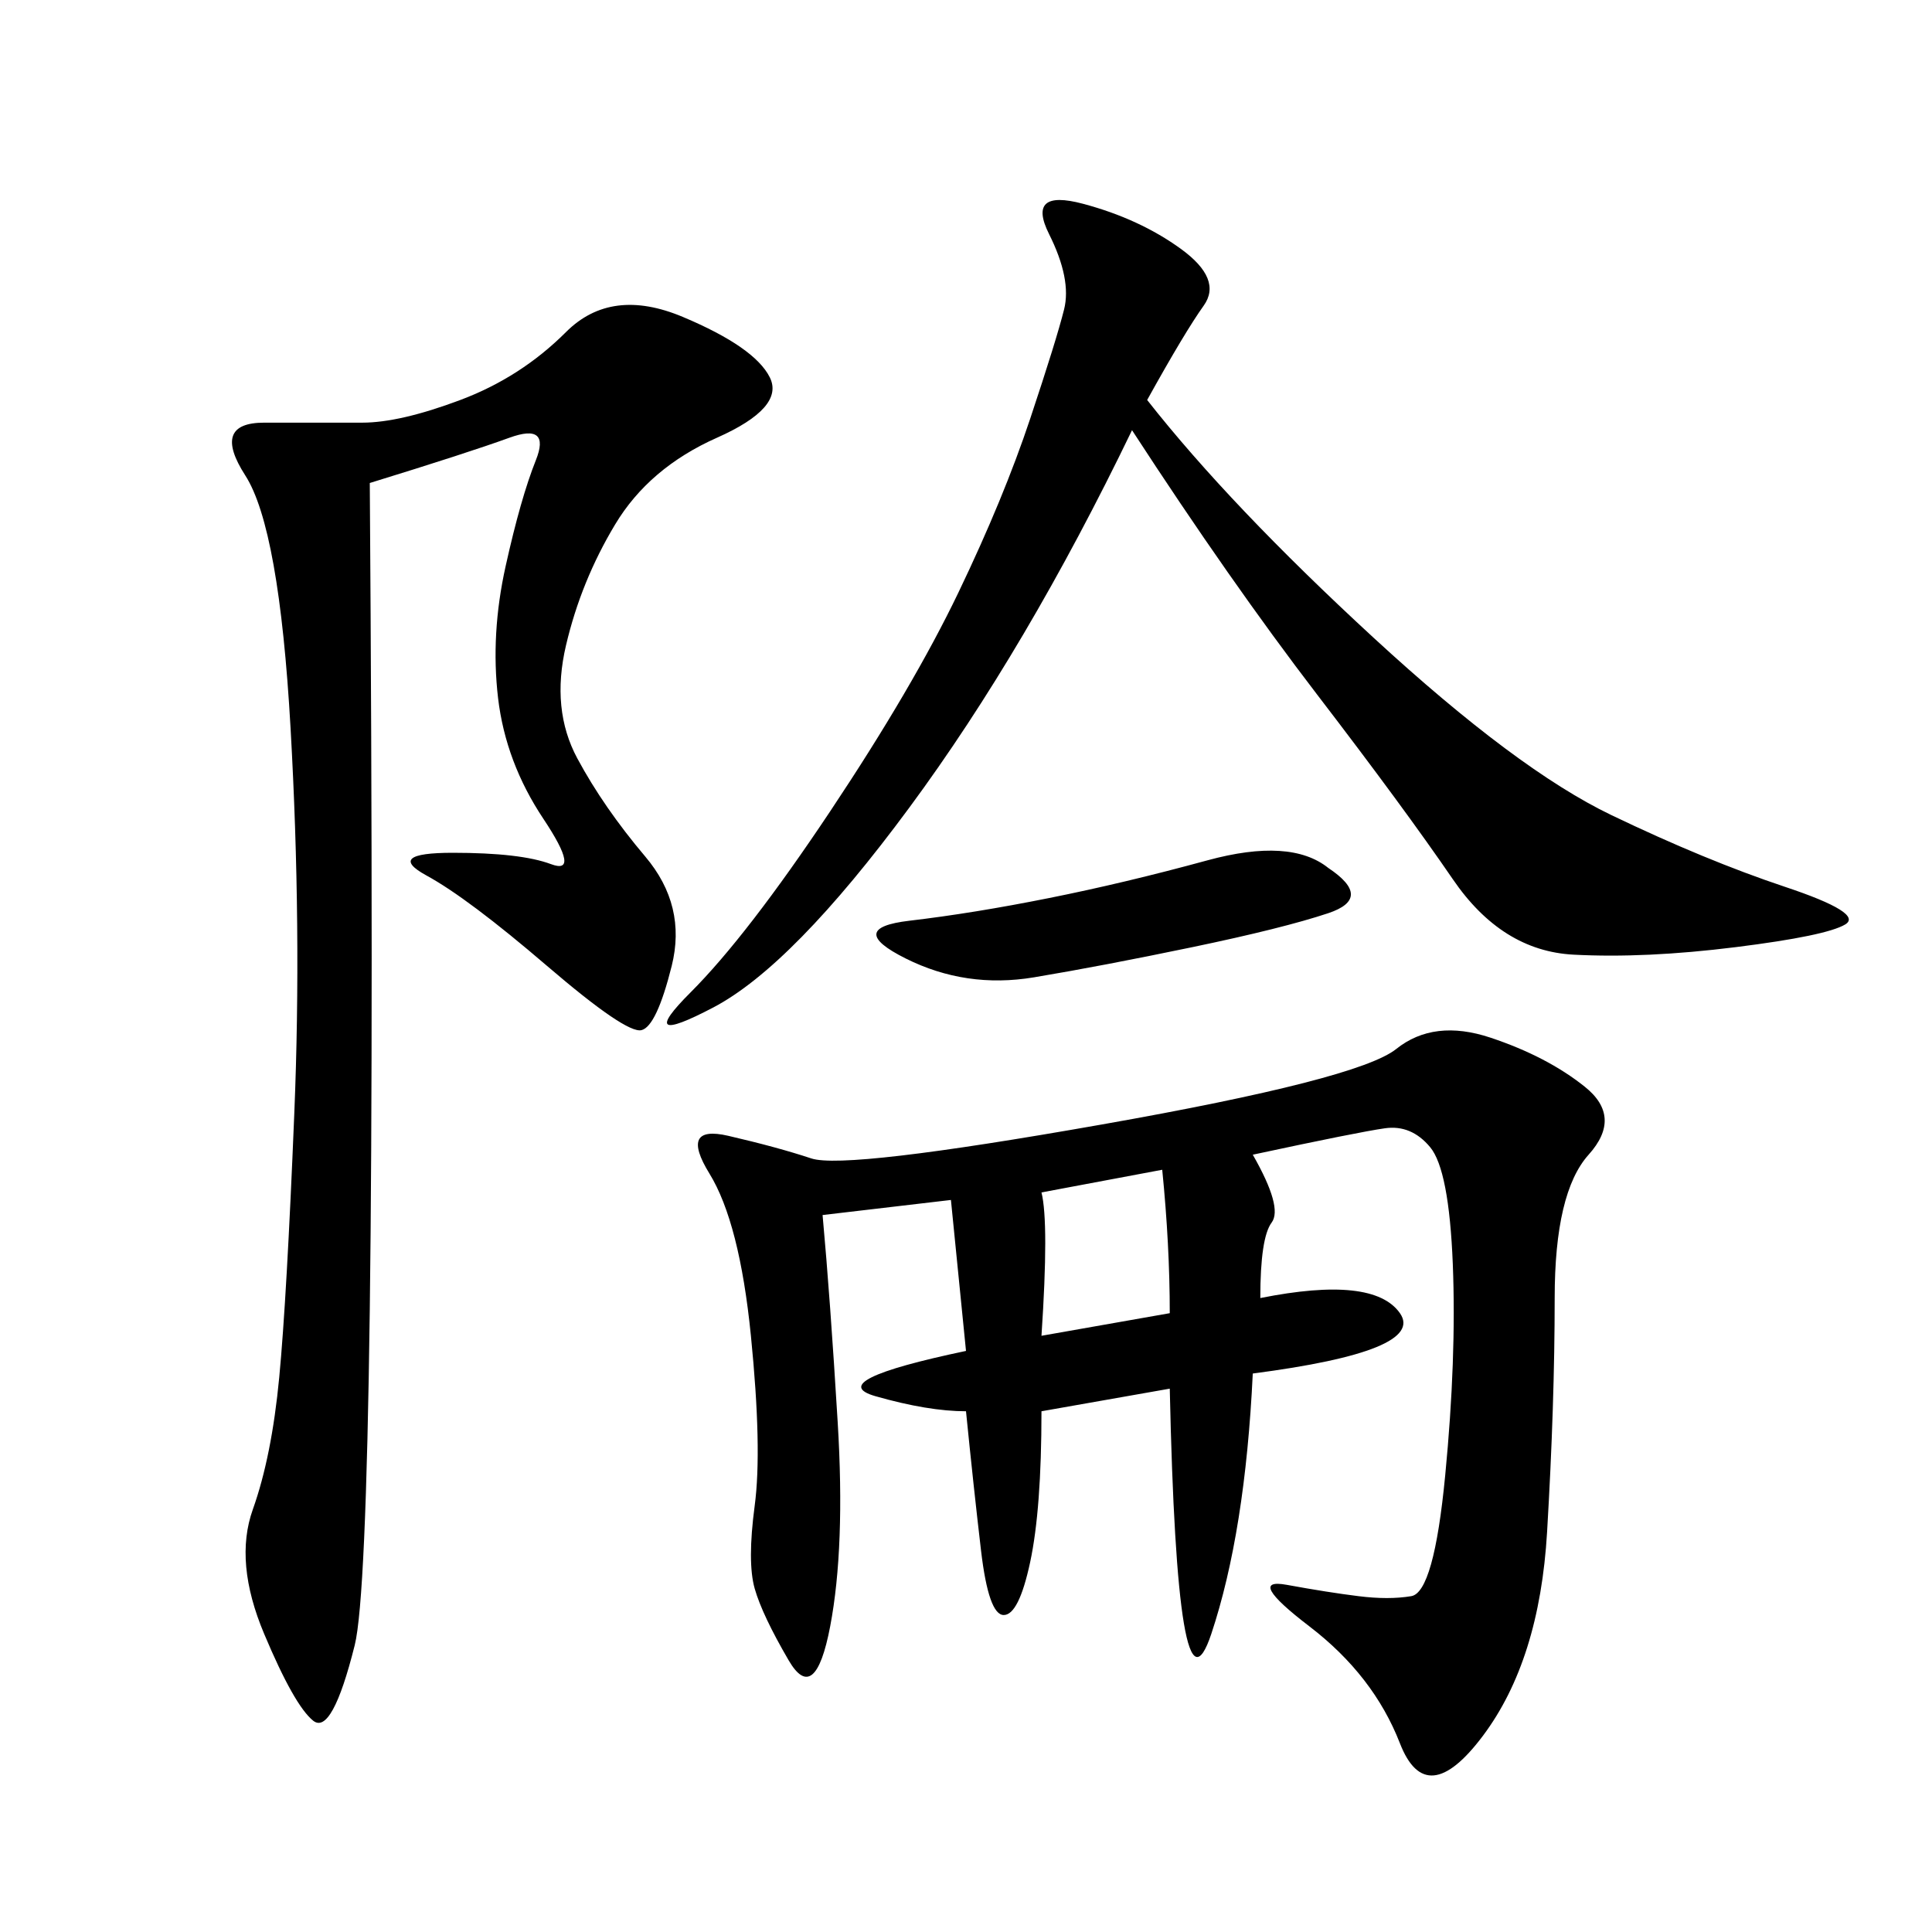 <svg xmlns="http://www.w3.org/2000/svg" xmlns:xlink="http://www.w3.org/1999/xlink" width="300" height="300"><path d="M147.66 186.33L127.73 188.67Q128.91 201.56 130.08 220.90Q131.25 240.23 128.91 252.54Q126.56 264.84 122.46 257.81Q118.36 250.78 117.19 246.68Q116.02 242.58 117.19 233.79Q118.36 225 116.60 207.42Q114.84 189.84 110.16 182.23Q105.47 174.61 113.09 176.37Q120.70 178.13 125.98 179.88Q131.25 181.64 171.09 174.61Q210.94 167.58 216.80 162.89Q222.66 158.20 231.45 161.13Q240.23 164.06 246.09 168.75Q251.95 173.44 246.68 179.30Q241.41 185.16 241.41 201.56L241.41 201.56Q241.41 217.97 240.23 237.89Q239.06 257.81 230.27 269.53Q221.48 281.25 217.38 270.70Q213.28 260.16 203.32 252.54Q193.36 244.92 199.80 246.09Q206.25 247.27 210.94 247.85Q215.63 248.44 219.14 247.85Q222.66 247.27 224.41 229.10Q226.17 210.94 225.59 196.29Q225 181.64 222.07 178.13Q219.14 174.61 215.04 175.20Q210.94 175.78 194.53 179.30L194.53 179.30Q199.22 187.50 197.46 189.84Q195.70 192.19 195.70 201.56L195.70 201.56Q213.28 198.05 217.38 203.91Q221.48 209.77 194.53 213.28L194.53 213.28Q193.36 237.89 188.09 253.71Q182.81 269.53 181.64 215.63L181.64 215.63L161.72 219.14Q161.72 234.38 159.96 242.58Q158.20 250.78 155.86 250.78L155.86 250.78Q153.52 250.78 152.34 240.82Q151.17 230.86 150 219.14L150 219.14Q144.14 219.14 135.94 216.80Q127.73 214.45 150 209.77L150 209.77L147.66 186.33ZM57.42 75Q58.59 241.41 55.08 255.47Q51.56 269.53 48.63 267.19Q45.70 264.84 41.02 253.71Q36.33 242.58 39.26 234.38Q42.19 226.17 43.36 213.87Q44.53 201.56 45.70 172.85Q46.88 144.14 45.12 113.09Q43.36 82.03 38.09 73.83Q32.81 65.63 41.02 65.63L41.02 65.63L56.25 65.63Q62.11 65.63 71.48 62.11Q80.86 58.59 87.89 51.56Q94.92 44.53 106.05 49.22Q117.19 53.91 119.53 58.59Q121.88 63.28 111.33 67.97Q100.78 72.66 95.51 81.45Q90.23 90.23 87.89 100.20Q85.55 110.16 89.65 117.77Q93.75 125.39 100.20 133.01Q106.64 140.63 104.30 150Q101.95 159.38 99.61 159.96Q97.27 160.55 84.96 150Q72.66 139.45 66.21 135.94Q59.77 132.42 70.31 132.42L70.31 132.42Q80.86 132.42 85.55 134.18Q90.23 135.94 84.38 127.15Q78.52 118.36 77.34 108.40Q76.17 98.44 78.52 87.89Q80.86 77.34 83.20 71.48Q85.55 65.63 79.10 67.97Q72.66 70.31 57.42 75L57.42 75ZM178.13 62.11Q191.02 78.52 213.28 99.02Q235.55 119.53 250.20 126.56Q264.84 133.59 277.15 137.70Q289.45 141.80 286.52 143.55Q283.59 145.31 269.53 147.07Q255.47 148.83 244.34 148.24Q233.20 147.66 225.59 136.52Q217.97 125.39 204.49 107.81Q191.02 90.23 175.78 66.80L175.78 66.80Q159.38 100.78 141.21 125.39Q123.05 150 110.74 156.45Q98.44 162.89 107.23 154.10Q116.02 145.31 128.91 125.98Q141.80 106.64 148.83 91.99Q155.86 77.34 159.96 65.04Q164.06 52.73 165.23 48.05Q166.41 43.36 162.89 36.33Q159.38 29.30 168.16 31.64Q176.95 33.98 183.40 38.67Q189.84 43.36 186.91 47.46Q183.98 51.56 178.13 62.11L178.13 62.11ZM206.25 134.77Q213.28 139.45 206.25 141.80Q199.22 144.14 185.16 147.07Q171.09 150 160.55 151.76Q150 153.52 140.63 148.83Q131.25 144.14 141.21 142.97Q151.17 141.80 162.89 139.45Q174.61 137.11 187.50 133.59Q200.39 130.08 206.25 134.77L206.25 134.77ZM161.72 207.42L181.64 203.91Q181.64 193.36 180.47 181.64L180.47 181.64L161.72 185.16Q162.89 189.84 161.72 207.42L161.72 207.42Z"/></svg>